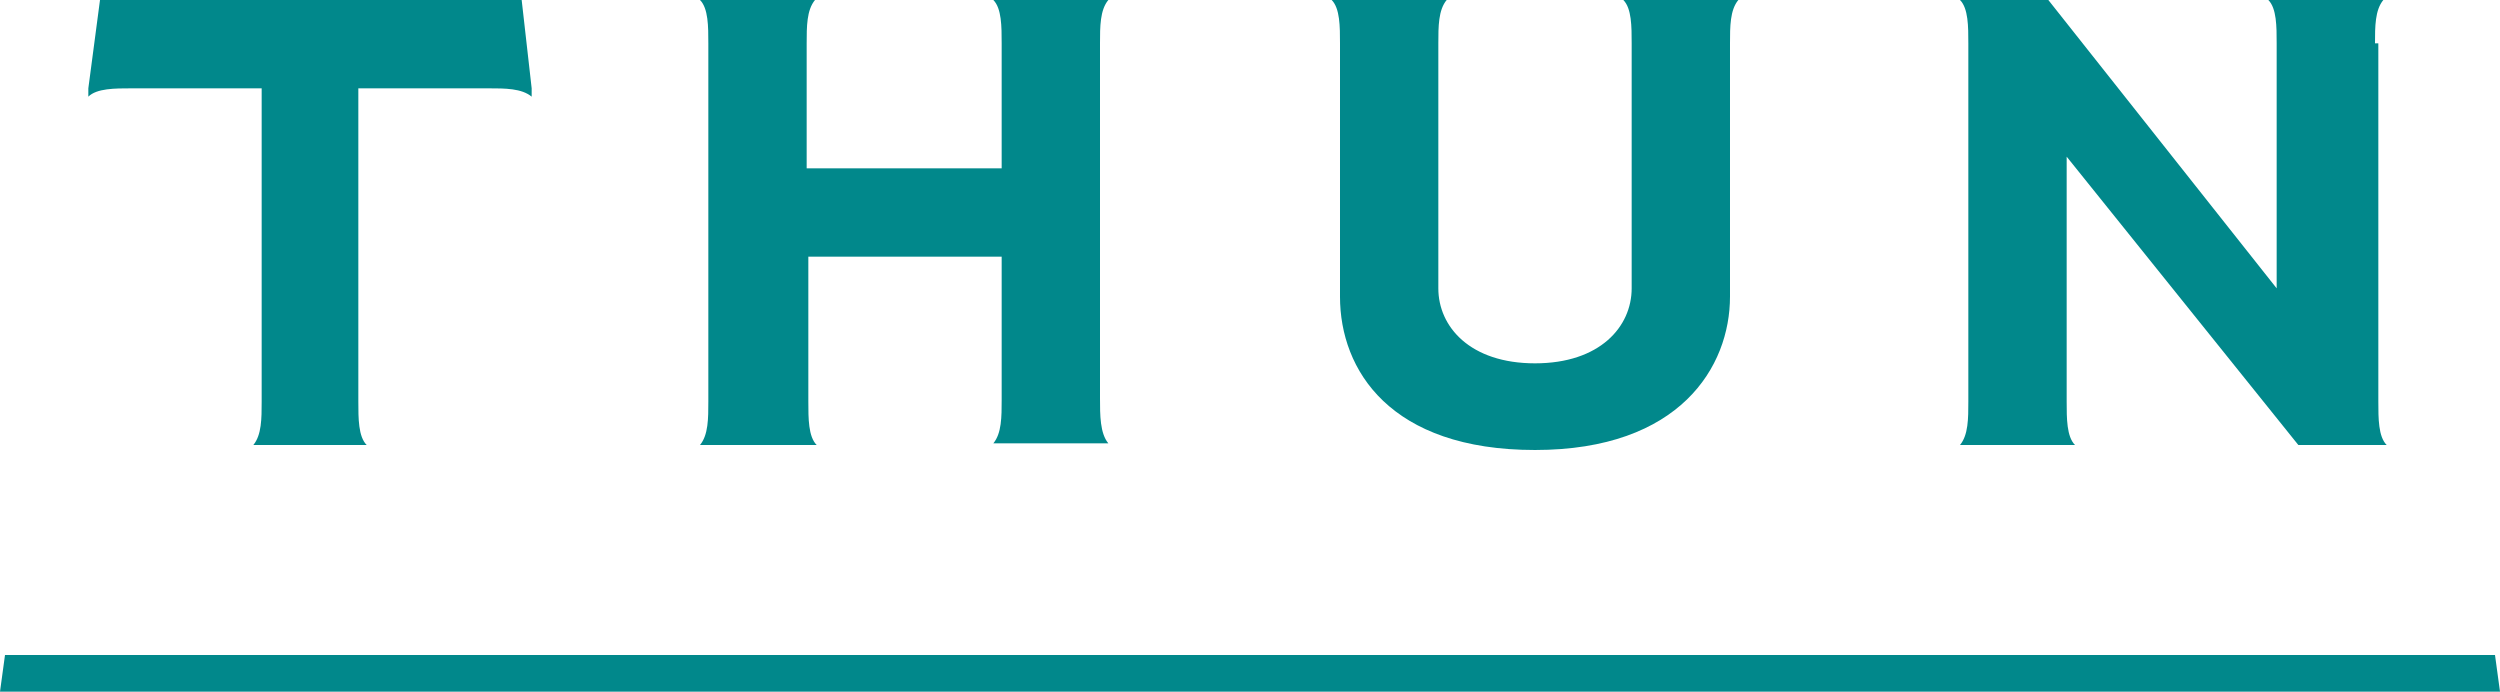 <?xml version="1.0" encoding="utf-8"?>
<!-- Generator: Adobe Illustrator 27.3.0, SVG Export Plug-In . SVG Version: 6.00 Build 0)  -->
<svg version="1.1" id="Livello_2" xmlns="http://www.w3.org/2000/svg" xmlns:xlink="http://www.w3.org/1999/xlink" x="0px" y="0px"
	 viewBox="0 0 150 41.5" style="enable-background:new 0 0 150 41.5;" xml:space="preserve">
<style type="text/css">
	.st0{fill:#01888B;}
</style>
<g id="Livello_1-2">
	<g>
		<g>
			<path class="st0" d="M21.5,5.3h7.8c1,0,2,0,2.6,0.5V5.3L31.3,0H6L5.3,5.3v0.5c0.5-0.5,1.6-0.5,2.6-0.5h7.8v18.8c0,1,0,2-0.5,2.6
				H22c-0.5-0.5-0.5-1.6-0.5-2.6C21.5,24.1,21.5,5.3,21.5,5.3z"/>
			<path class="st0" d="M48.4,15.4h11.7v8.6c0,1,0,2-0.5,2.6h6.9C66,26,66,24.9,66,23.9V2.6c0-1,0-2,0.5-2.6h-6.9
				c0.5,0.5,0.5,1.6,0.5,2.6v7.5H48.4V2.6c0-1,0-2,0.5-2.6H42c0.5,0.5,0.5,1.6,0.5,2.6v21.5c0,1,0,2-0.5,2.6H49
				c-0.5-0.5-0.5-1.6-0.5-2.6V15.4z"/>
			<path class="st0" d="M97.9,2.6v14.7c0,2.3-1.9,4.5-5.8,4.5c-3.9,0-5.8-2.2-5.8-4.5V2.6c0-1,0-2,0.5-2.6h-6.9
				c0.5,0.5,0.5,1.6,0.5,2.6v15.2c0,4.4,3,9.2,11.7,9.2s11.7-5,11.7-9.2V2.6c0-1,0-2,0.5-2.6h-6.9C97.9,0.5,97.9,1.6,97.9,2.6z"/>
			<path class="st0" d="M142.5,2.6c0-1,0-2,0.5-2.6h-6.9c0.5,0.5,0.5,1.6,0.5,2.6v14.7L122.9,0h-5.3c0.5,0.5,0.5,1.6,0.5,2.6v21.5
				c0,1,0,2-0.5,2.6h6.9c-0.5-0.5-0.5-1.6-0.5-2.6V9.4l13.9,17.3h5.3c-0.5-0.5-0.5-1.6-0.5-2.6V2.6H142.5z"/>
		</g>
		<polygon class="st0" points="150,41.5 0,41.5 0.3,39.3 149.7,39.3 		"/>
	</g>
</g>
</svg>

